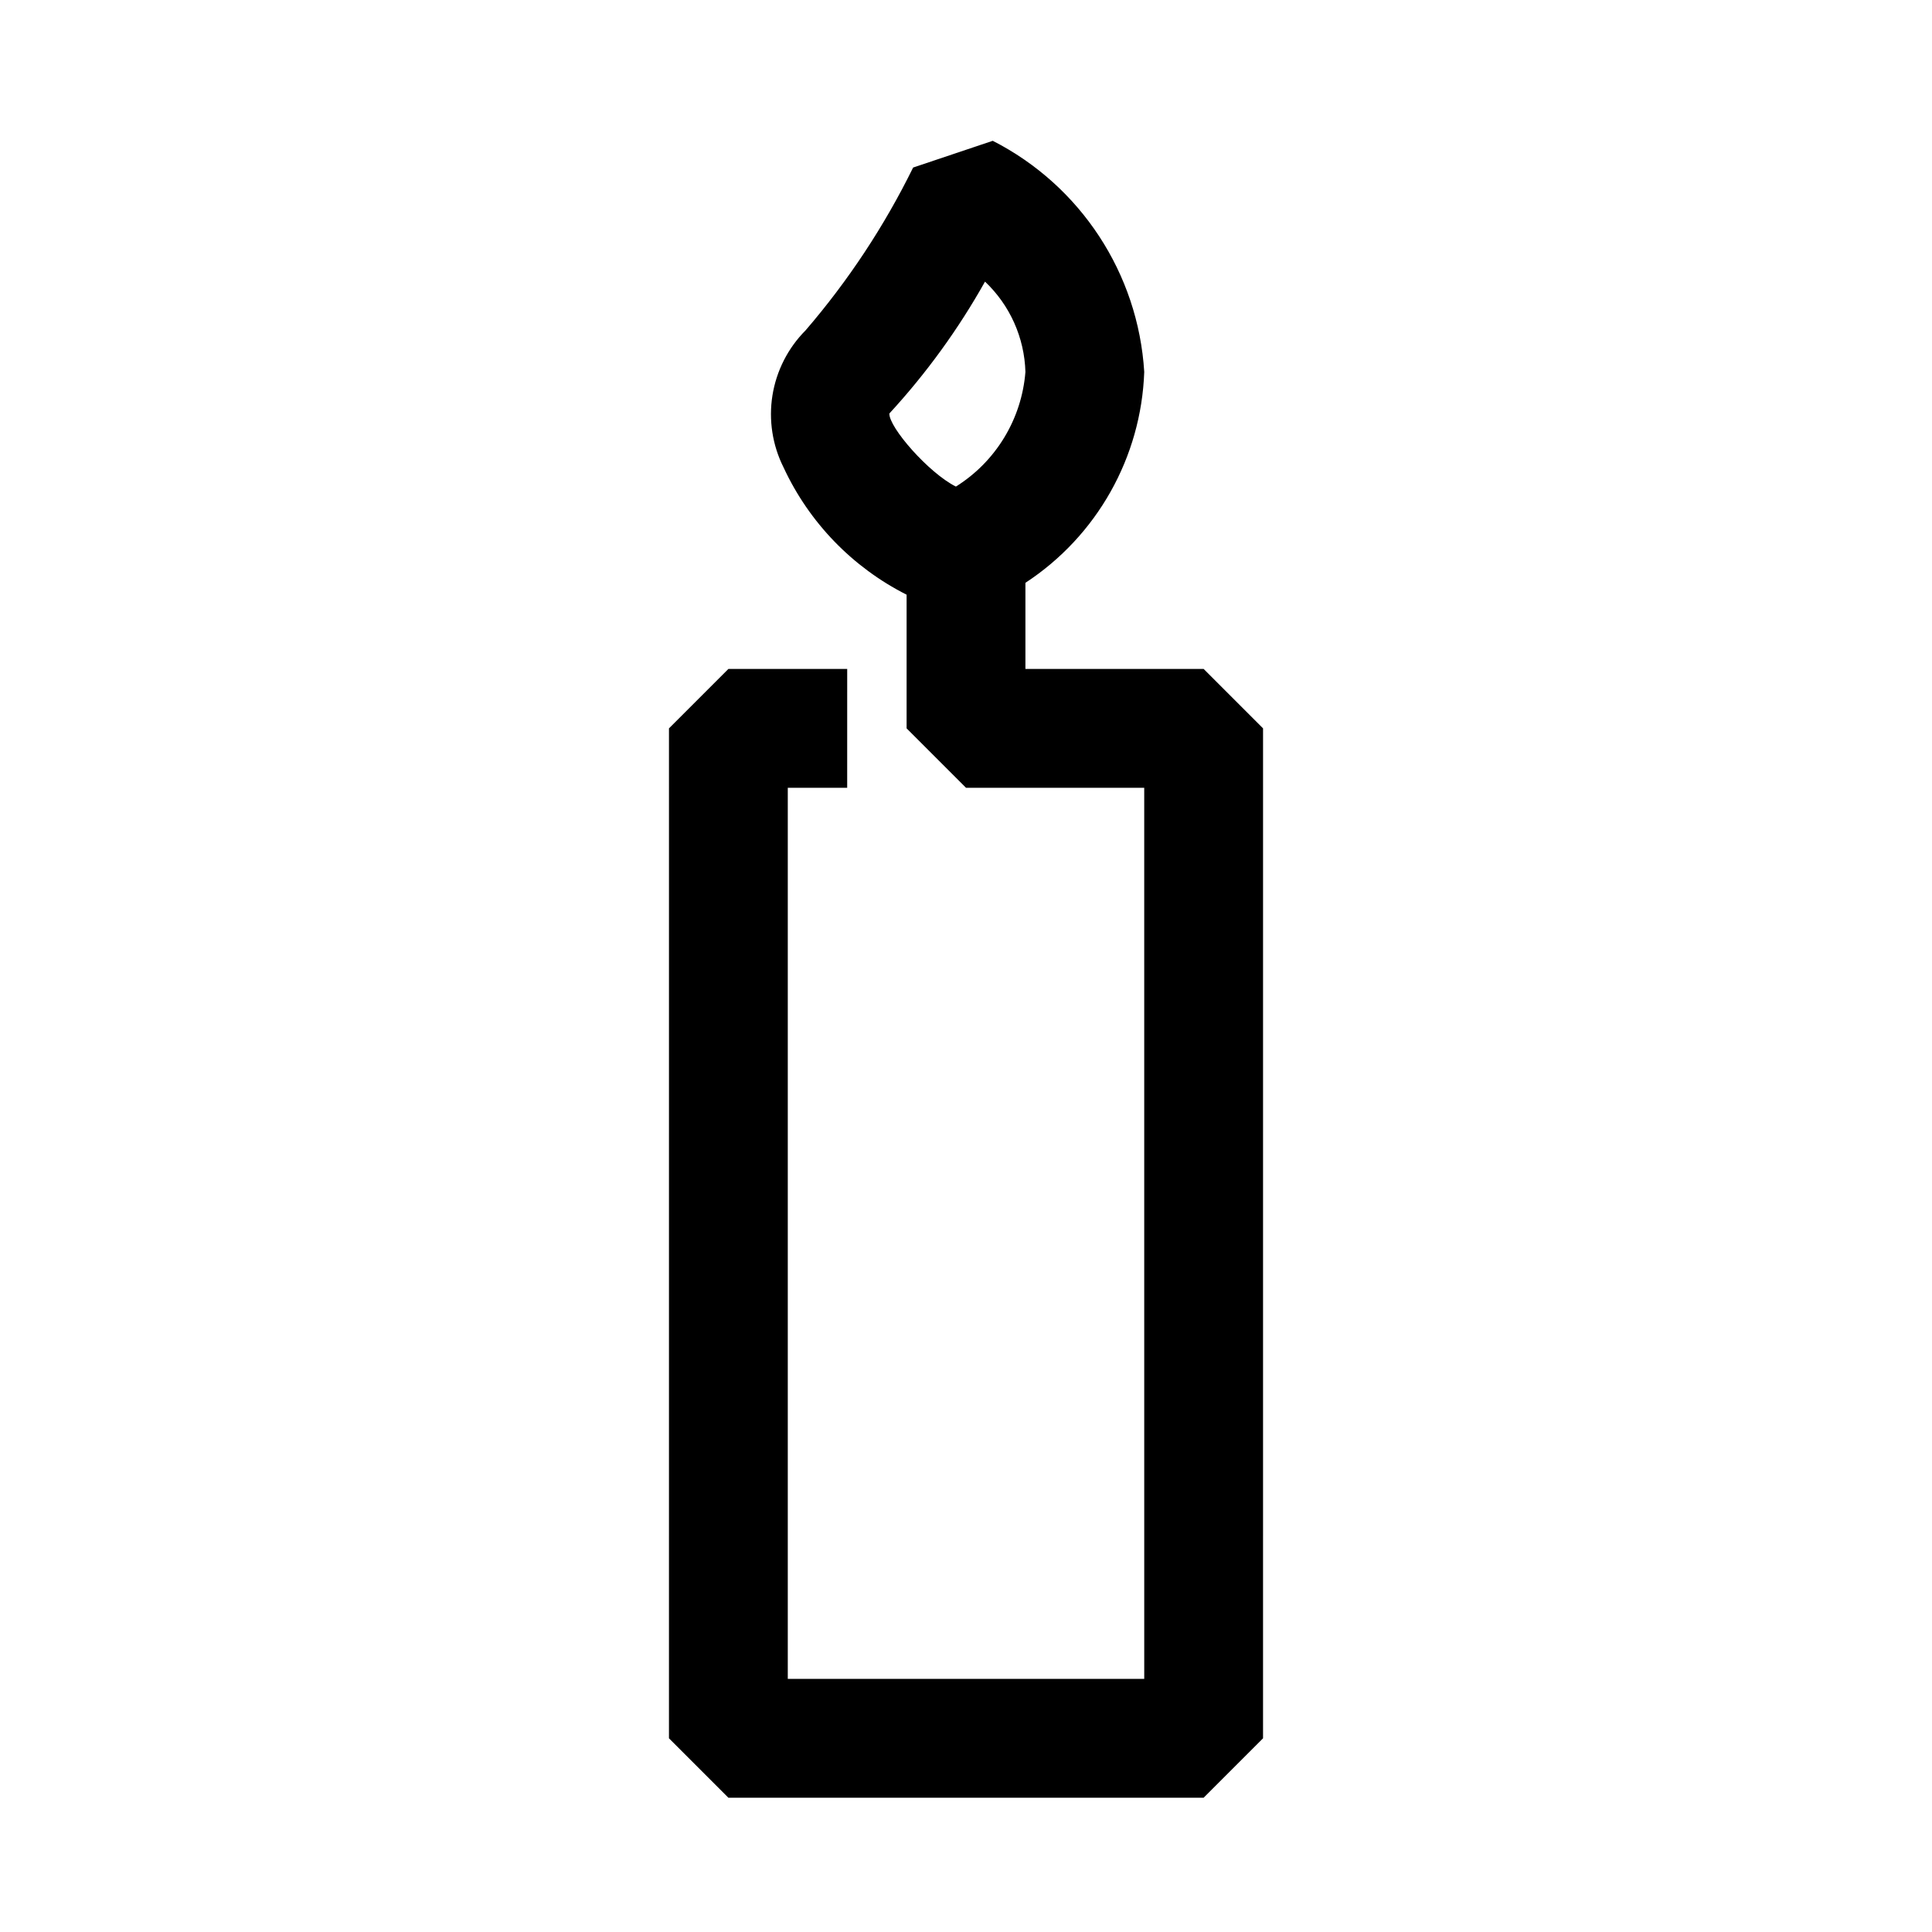 <?xml version="1.0" encoding="UTF-8"?>
<!-- Uploaded to: ICON Repo, www.svgrepo.com, Generator: ICON Repo Mixer Tools -->
<svg fill="#000000" width="800px" height="800px" version="1.1" viewBox="144 144 512 512" xmlns="http://www.w3.org/2000/svg">
 <path d="m462.98 321.28h-47.234v-22.828c18.949-12.41 30.691-33.254 31.488-55.891-1.602-26.082-16.871-49.371-40.148-61.246l-21.098 7.086c-7.637 15.527-17.211 30.023-28.496 43.141-4.664 4.68-7.738 10.715-8.785 17.242-1.043 6.527-0.008 13.219 2.961 19.125 6.766 14.574 18.25 26.445 32.59 33.691v35.426l15.742 15.742h47.23l0.004 236.16h-94.465v-236.16h15.742l0.004-31.488h-31.488l-15.742 15.742-0.004 267.65 15.742 15.742h125.95l15.742-15.742 0.004-267.65zm-65.656-48.332c-7.242-3.621-17.789-15.742-17.633-19.363v-0.004c9.781-10.625 18.289-22.355 25.348-34.949 6.598 6.246 10.445 14.852 10.707 23.93-0.984 12.473-7.816 23.746-18.422 30.387z"/>
</svg>